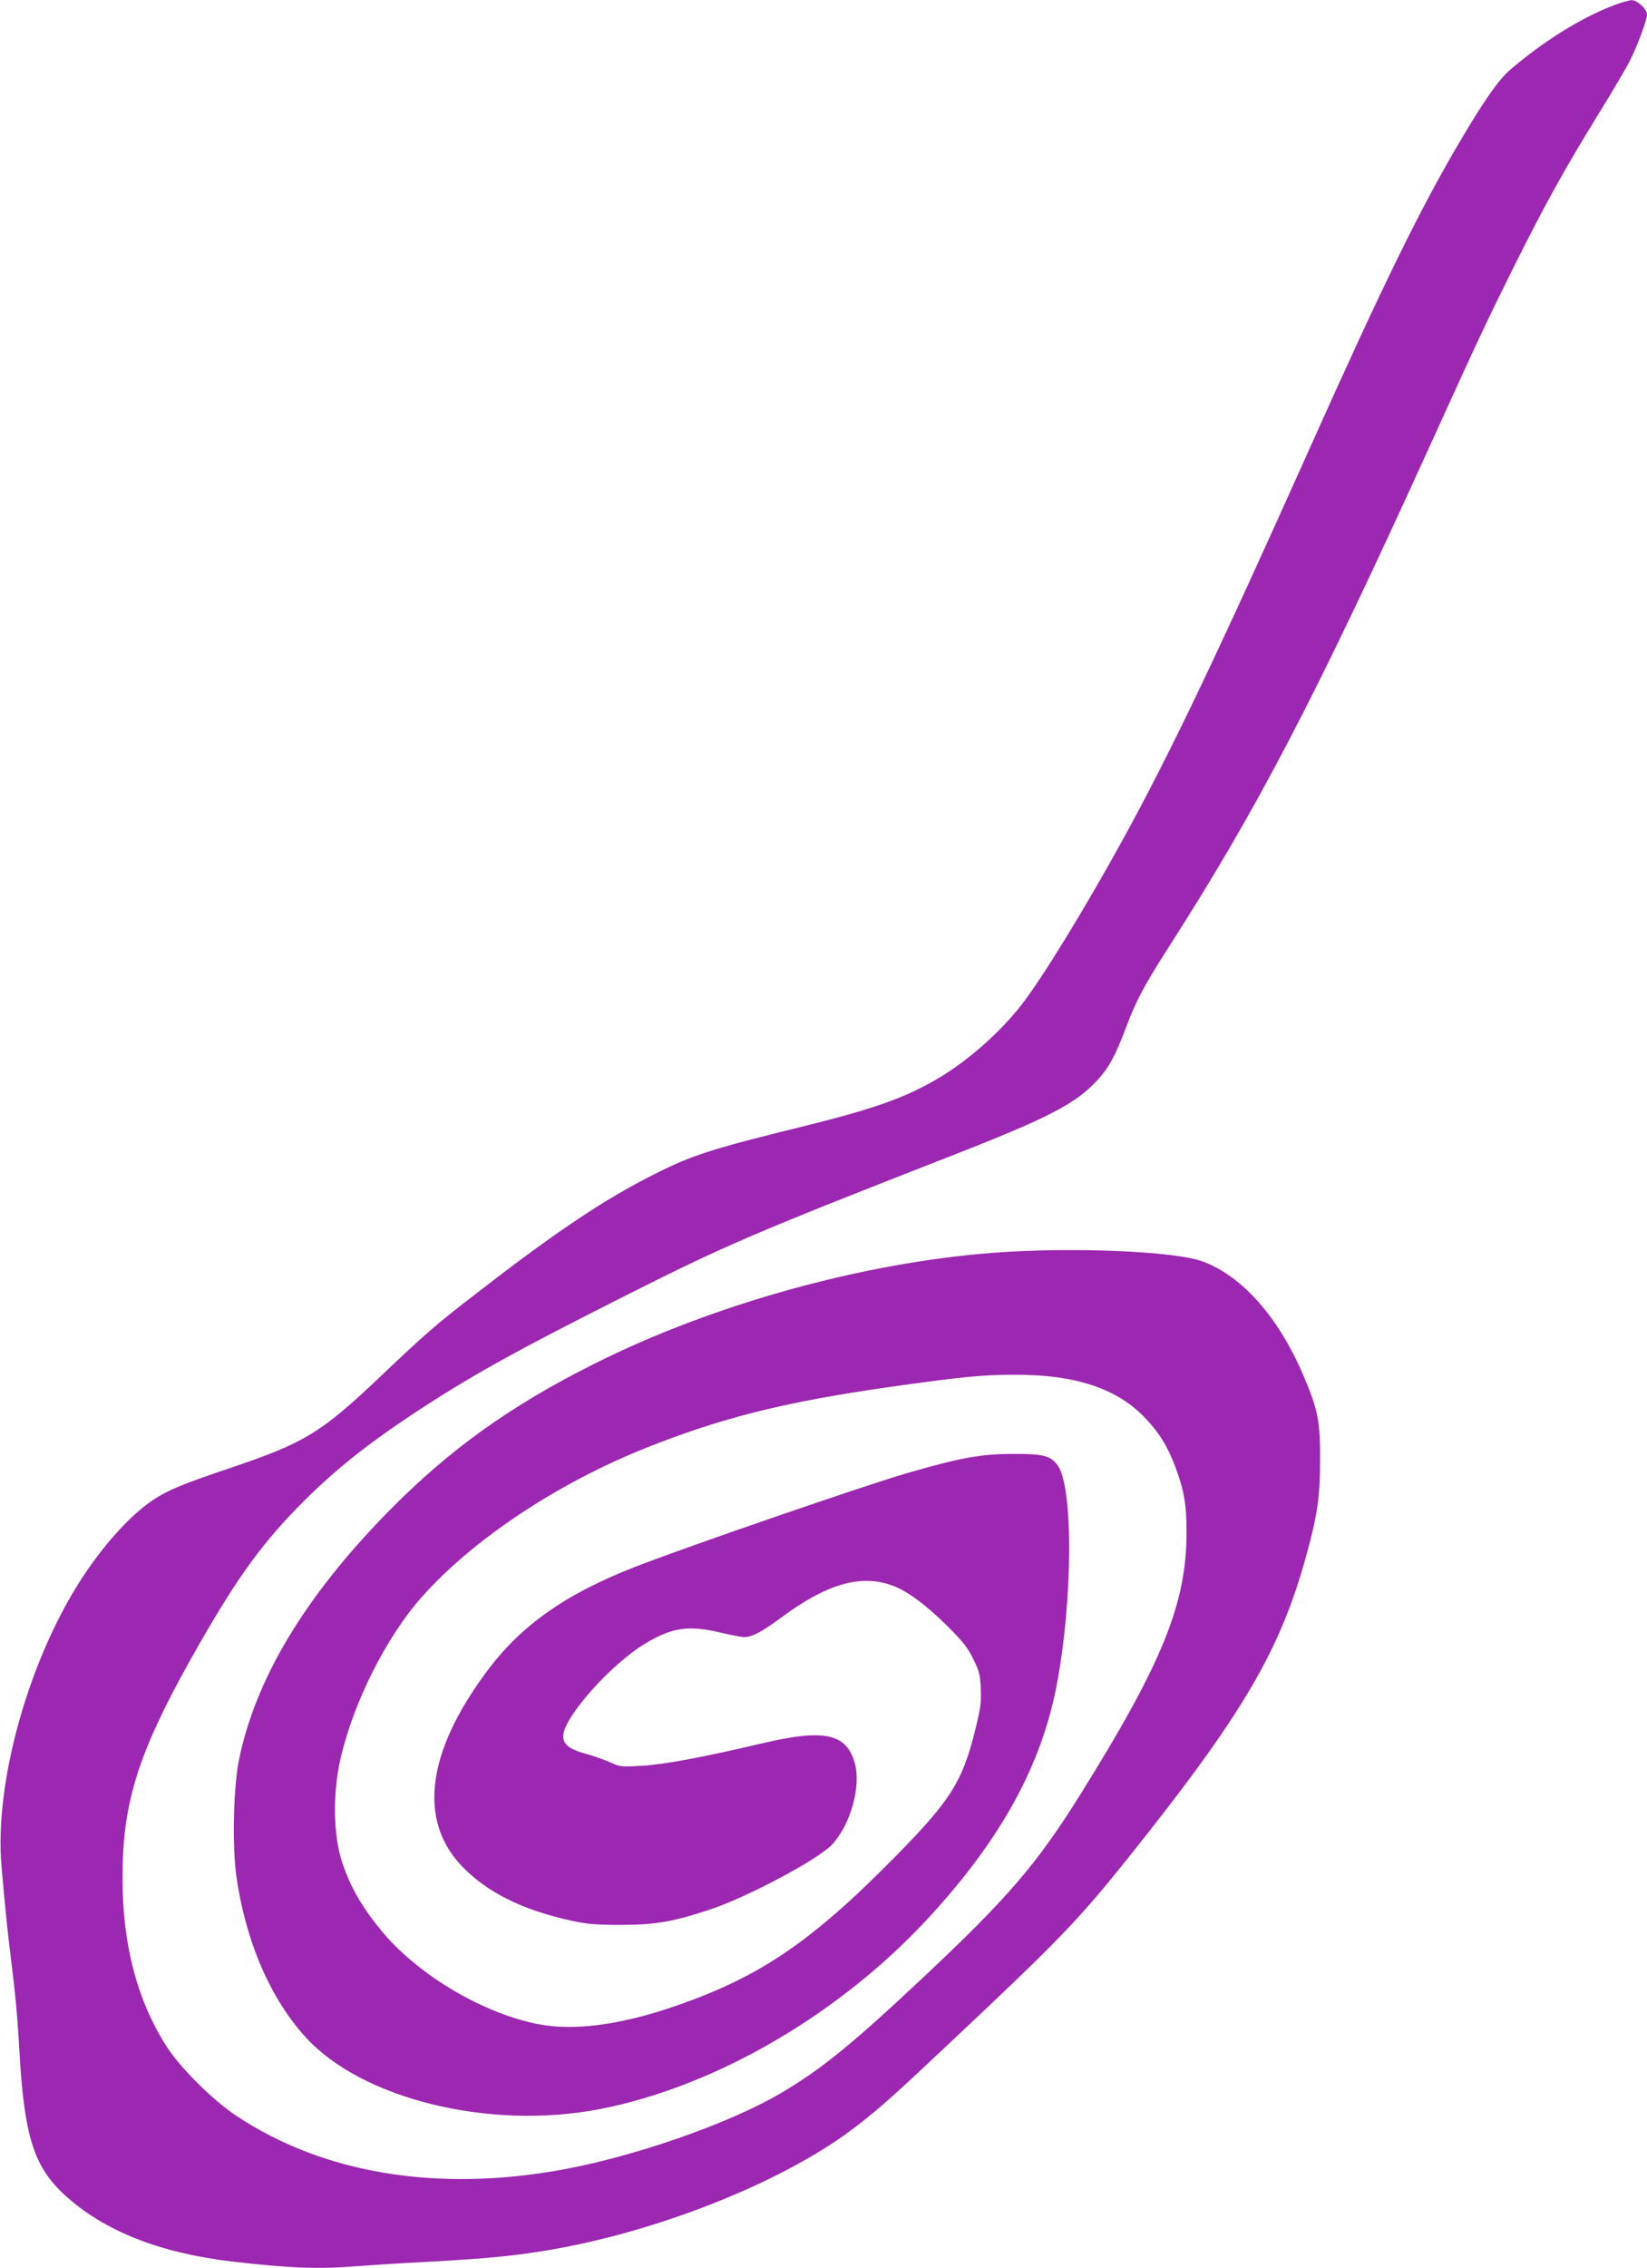 <?xml version="1.0" standalone="no"?>
<!DOCTYPE svg PUBLIC "-//W3C//DTD SVG 20010904//EN"
 "http://www.w3.org/TR/2001/REC-SVG-20010904/DTD/svg10.dtd">
<svg version="1.0" xmlns="http://www.w3.org/2000/svg"
 width="930pt" height="1280pt" viewBox="0 0 930 1280"
 preserveAspectRatio="xMidYMid meet">
<g transform="translate(0,1280) scale(0.1,-0.1)"
fill="#9c27b0" stroke="none">
<path d="M9110 12769 c-182 -69 -398 -204 -584 -364 -63 -54 -148 -175 -284
-406 -228 -387 -438 -817 -842 -1719 -528 -1178 -785 -1717 -1055 -2210 -214
-390 -463 -796 -579 -944 -127 -161 -311 -322 -482 -420 -183 -106 -362 -168
-764 -267 -497 -122 -615 -160 -823 -265 -286 -144 -551 -321 -1002 -670 -240
-185 -281 -221 -547 -473 -335 -318 -427 -374 -844 -515 -277 -93 -355 -126
-440 -182 -119 -79 -264 -236 -384 -415 -312 -463 -515 -1177 -471 -1657 23
-261 32 -348 51 -502 28 -225 39 -342 50 -545 28 -475 81 -644 258 -806 219
-200 534 -325 942 -373 328 -38 493 -44 708 -26 65 5 248 17 407 25 334 18
501 35 705 71 628 112 1323 395 1710 697 145 113 201 164 555 497 586 551 696
665 980 1020 643 805 853 1162 1001 1700 63 228 78 334 78 540 1 218 -12 284
-93 474 -139 328 -345 563 -569 646 -156 59 -746 83 -1187 49 -739 -57 -1584
-292 -2251 -627 -473 -237 -816 -483 -1156 -828 -474 -481 -756 -949 -849
-1409 -31 -153 -38 -478 -15 -650 51 -365 190 -692 391 -912 317 -350 1039
-527 1660 -407 663 128 1377 547 1883 1107 390 430 610 833 697 1277 93 481
97 1126 7 1250 -40 54 -82 65 -252 64 -182 0 -296 -21 -597 -108 -244 -71
-1220 -407 -1528 -526 -402 -155 -656 -335 -851 -600 -333 -450 -382 -829
-141 -1087 141 -151 347 -254 627 -314 86 -19 136 -23 275 -23 196 0 297 18
505 87 209 69 611 283 688 366 106 114 166 332 128 462 -48 166 -172 192 -521
110 -340 -80 -555 -120 -681 -127 -116 -7 -123 -6 -178 19 -31 14 -92 36 -136
48 -93 25 -130 53 -130 100 0 104 270 408 467 525 150 89 240 102 420 60 61
-14 122 -26 135 -26 46 1 99 29 210 111 259 192 451 246 630 179 82 -30 189
-110 309 -229 87 -87 113 -120 145 -185 34 -70 39 -88 42 -170 3 -80 -1 -109
-36 -248 -70 -276 -138 -382 -437 -687 -491 -500 -786 -698 -1290 -866 -286
-95 -540 -127 -732 -90 -311 59 -675 274 -881 518 -113 135 -180 249 -228 390
-53 156 -57 395 -10 597 74 317 259 683 458 907 287 323 764 641 1263 840 422
169 785 260 1365 343 409 58 533 71 720 71 343 1 580 -78 738 -246 81 -86 124
-157 169 -275 49 -132 63 -212 63 -368 0 -401 -136 -737 -598 -1477 -246 -396
-416 -592 -897 -1043 -394 -370 -570 -513 -795 -645 -285 -169 -818 -356
-1233 -432 -707 -129 -1349 -24 -1842 303 -131 87 -312 266 -390 385 -182 281
-265 625 -252 1045 12 389 112 674 433 1234 220 384 361 577 588 804 171 171
350 315 596 479 334 222 580 359 1225 684 559 282 737 358 1820 781 567 221
719 300 843 435 65 71 100 137 160 295 55 148 104 240 232 440 507 789 839
1425 1480 2835 289 636 318 696 476 1015 181 362 282 544 476 860 80 129 162
268 182 309 42 82 96 229 96 259 0 31 -56 82 -88 81 -15 -1 -61 -14 -102 -30z"/>
</g>
</svg>
